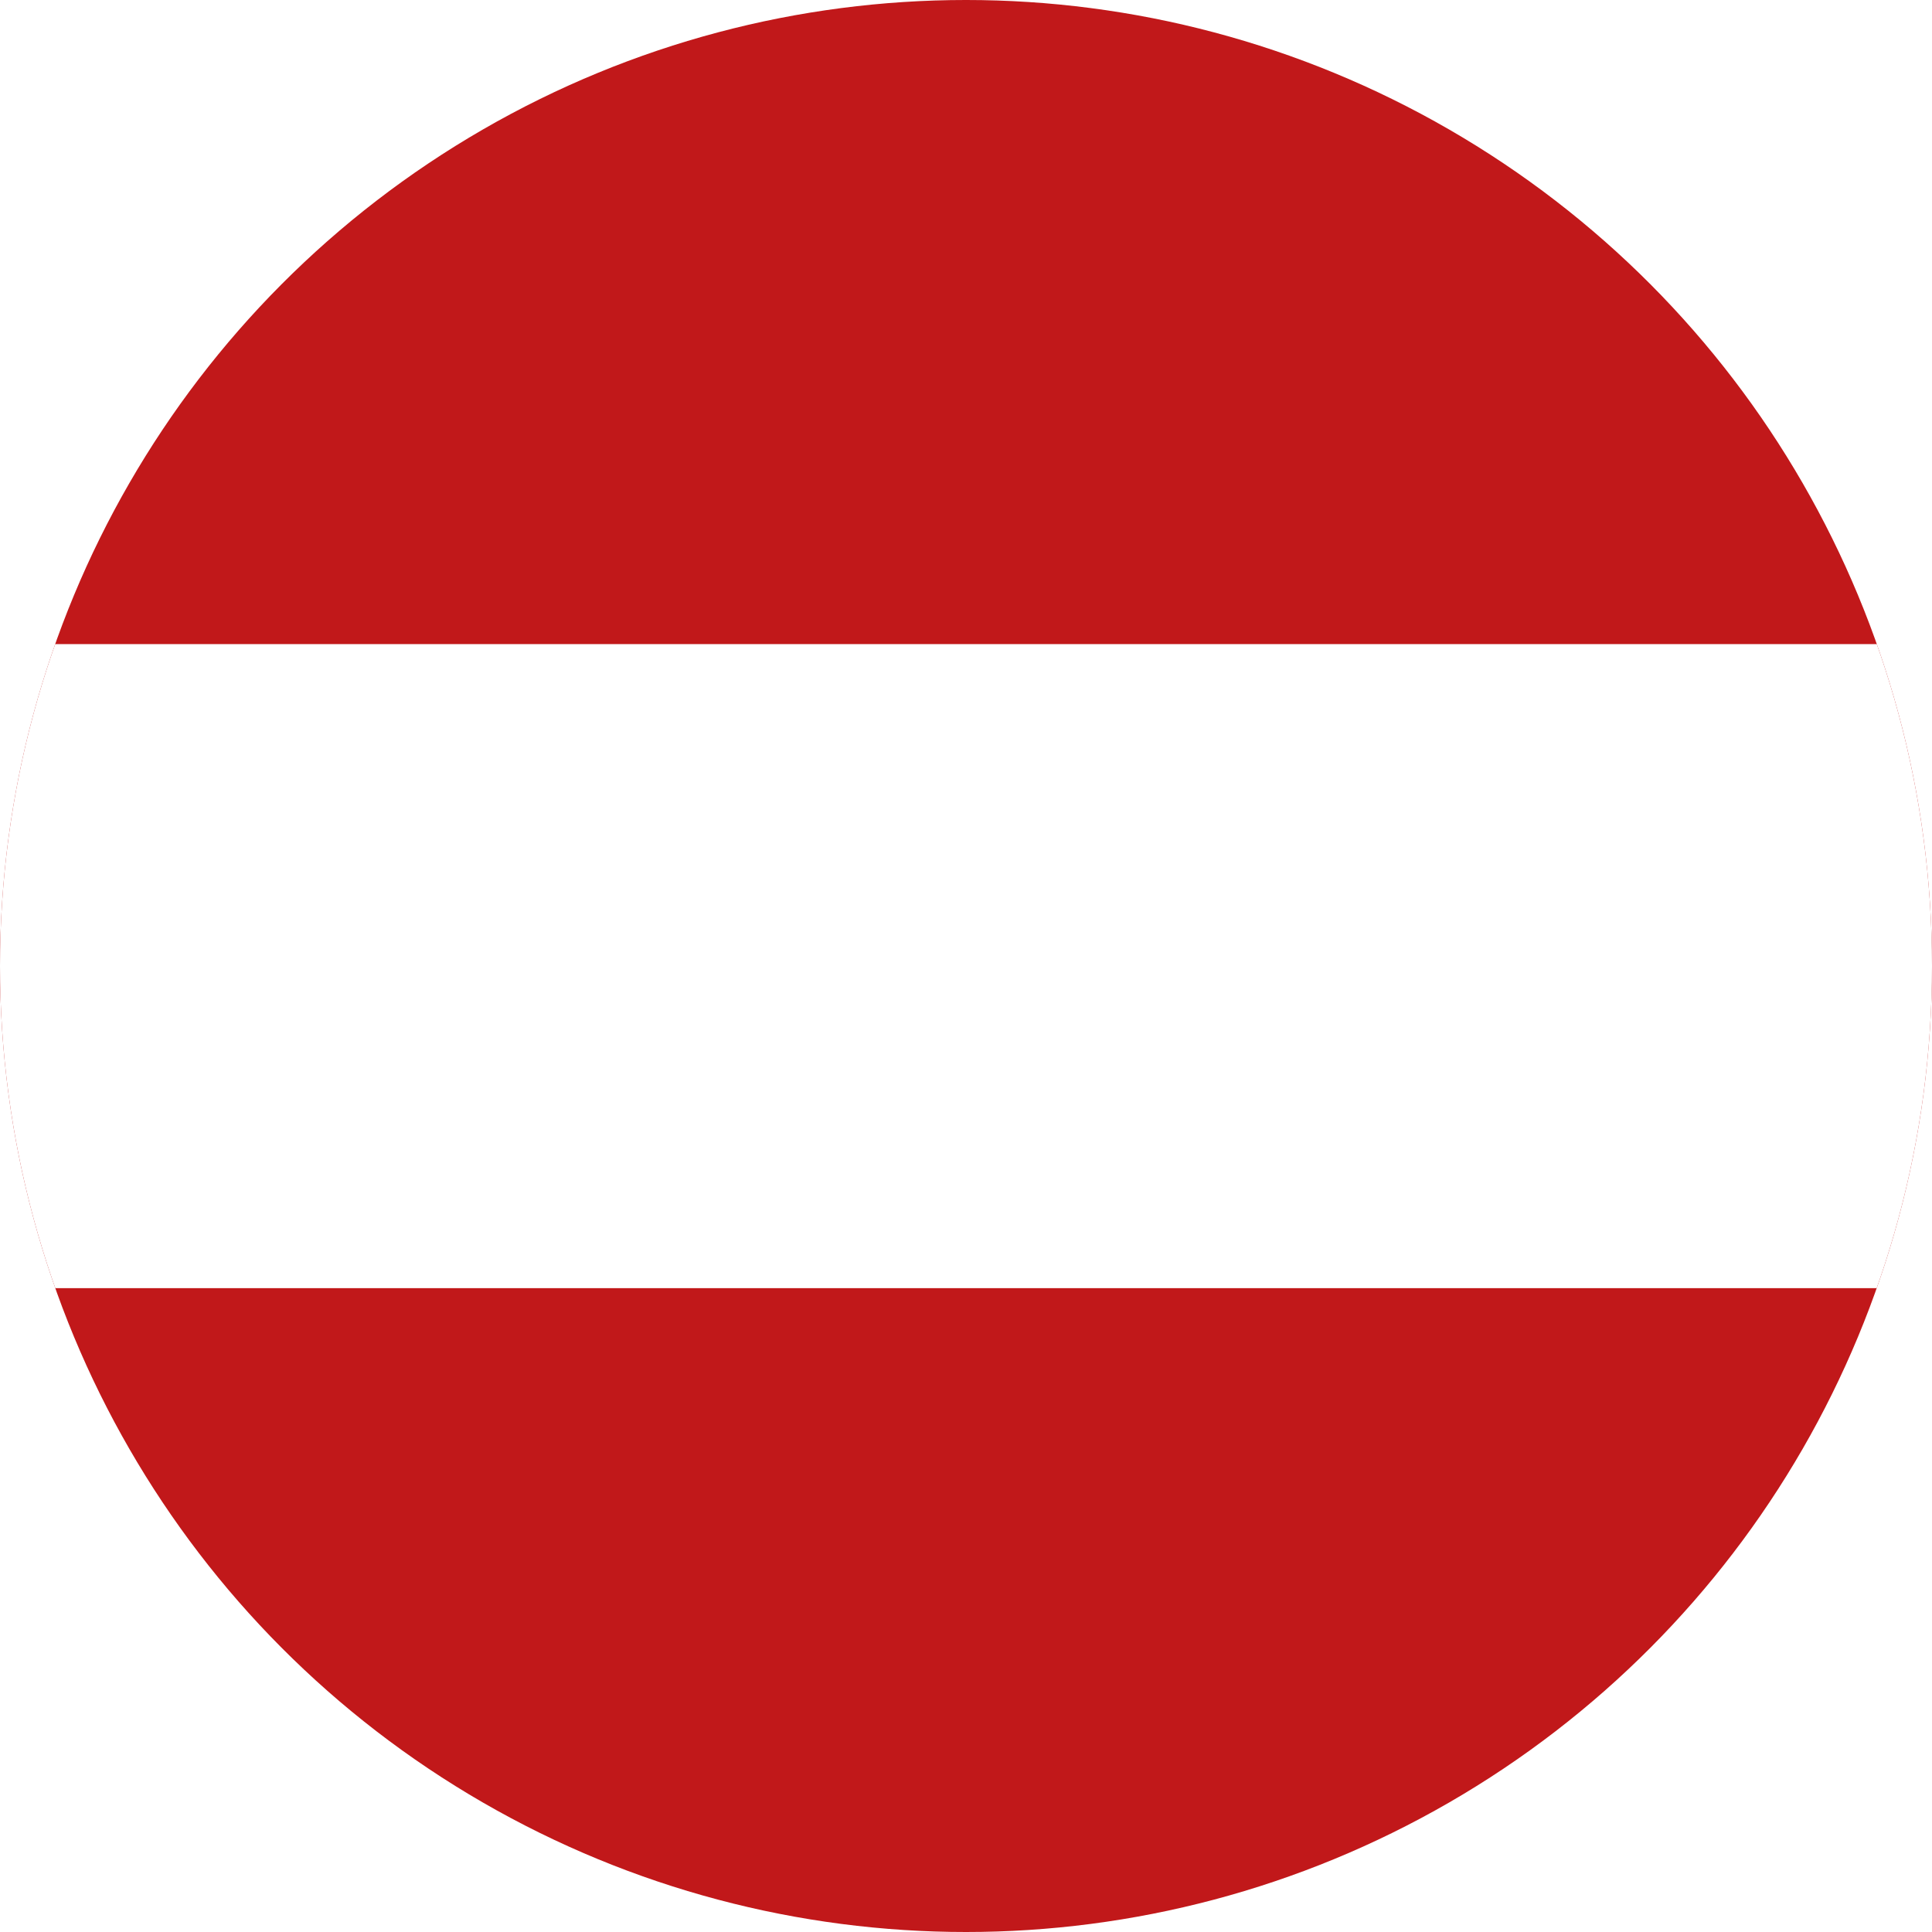 <svg xmlns="http://www.w3.org/2000/svg" xmlns:xlink="http://www.w3.org/1999/xlink" viewBox="0 0 80 80"><defs><style>.cls-1{fill:none;}.cls-2{clip-path:url(#clip-path);}.cls-3{fill:#c1181a;}.cls-4{fill:#fff;}</style><clipPath id="clip-path" transform="translate(0 0)"><circle class="cls-1" cx="40" cy="40" r="40"/></clipPath></defs><g id="Ebene_2" data-name="Ebene 2"><g id="Ebene_1-2" data-name="Ebene 1"><g class="cls-2"><path class="cls-3" d="M0,0V80H80V0Z" transform="translate(0 0)"/><rect class="cls-4" y="26.67" width="80" height="26.67"/></g></g></g></svg>